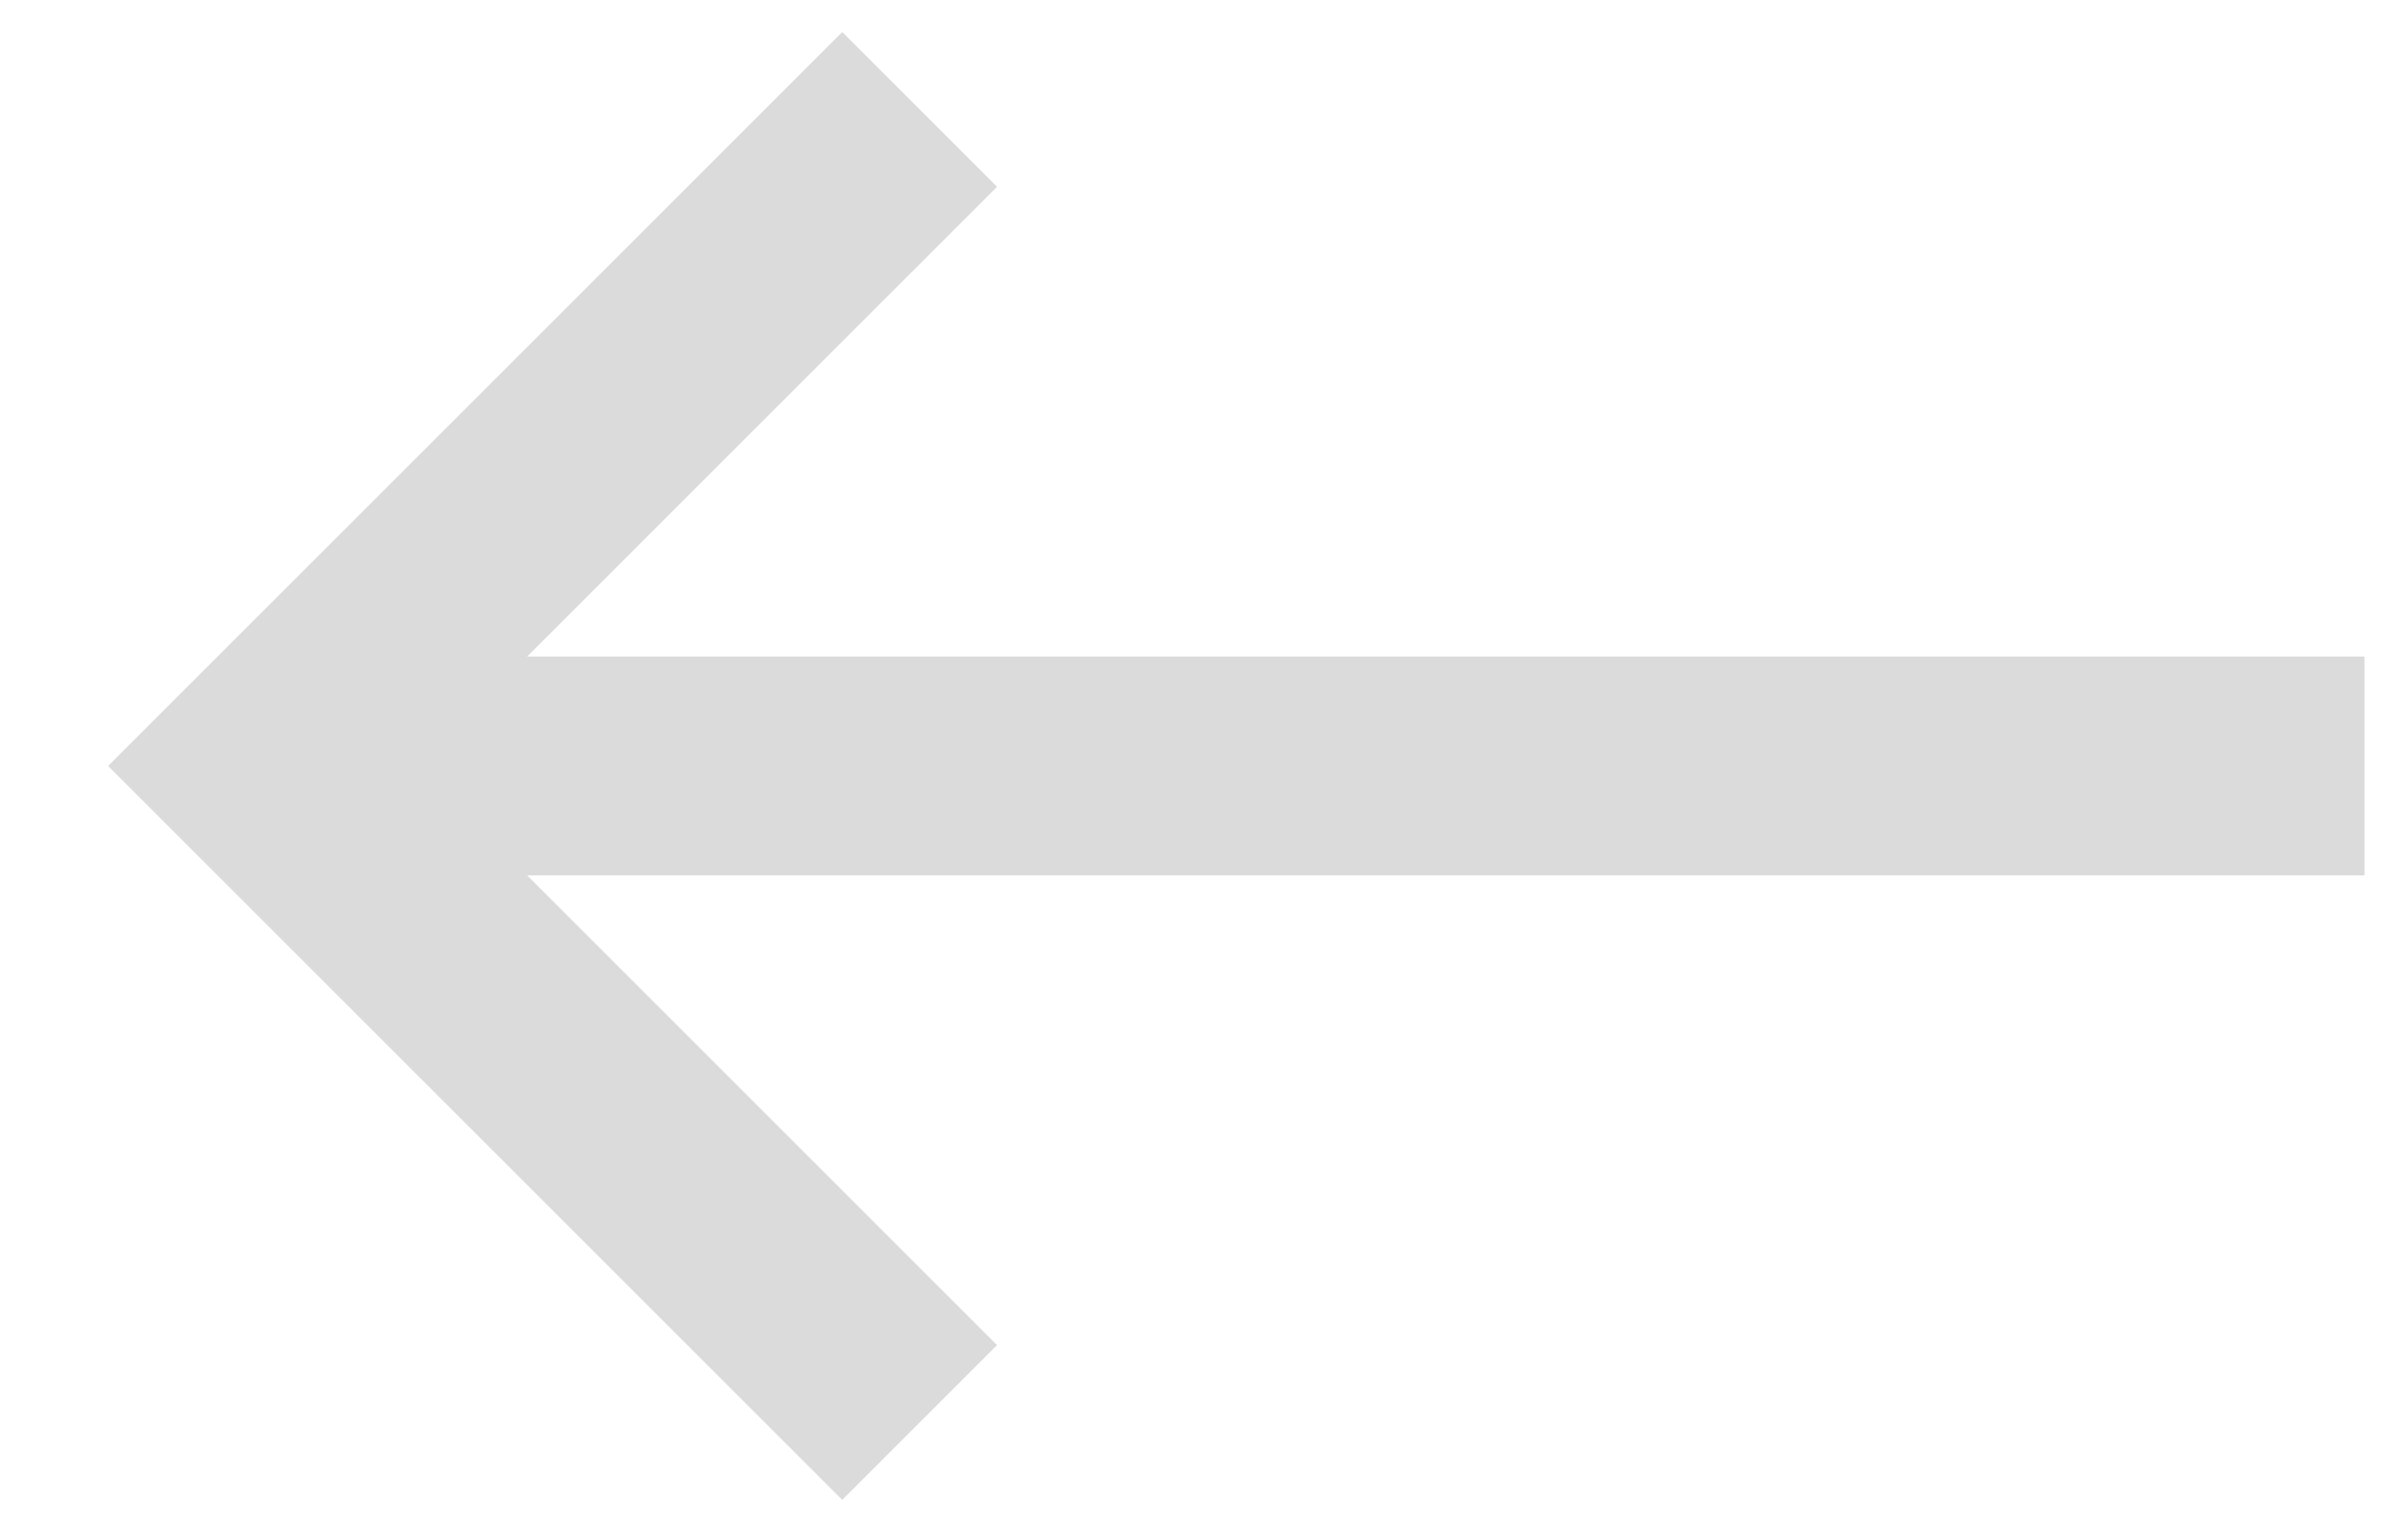 <svg width="22" height="14" viewBox="0 0 22 14" fill="none" xmlns="http://www.w3.org/2000/svg">
<path d="M21.602 7L2.402 7" stroke="#DBDBDB" stroke-width="2"/>
<path d="M8.402 13L2.402 7L8.402 1" stroke="#DBDBDB" stroke-width="2"/>
</svg>
